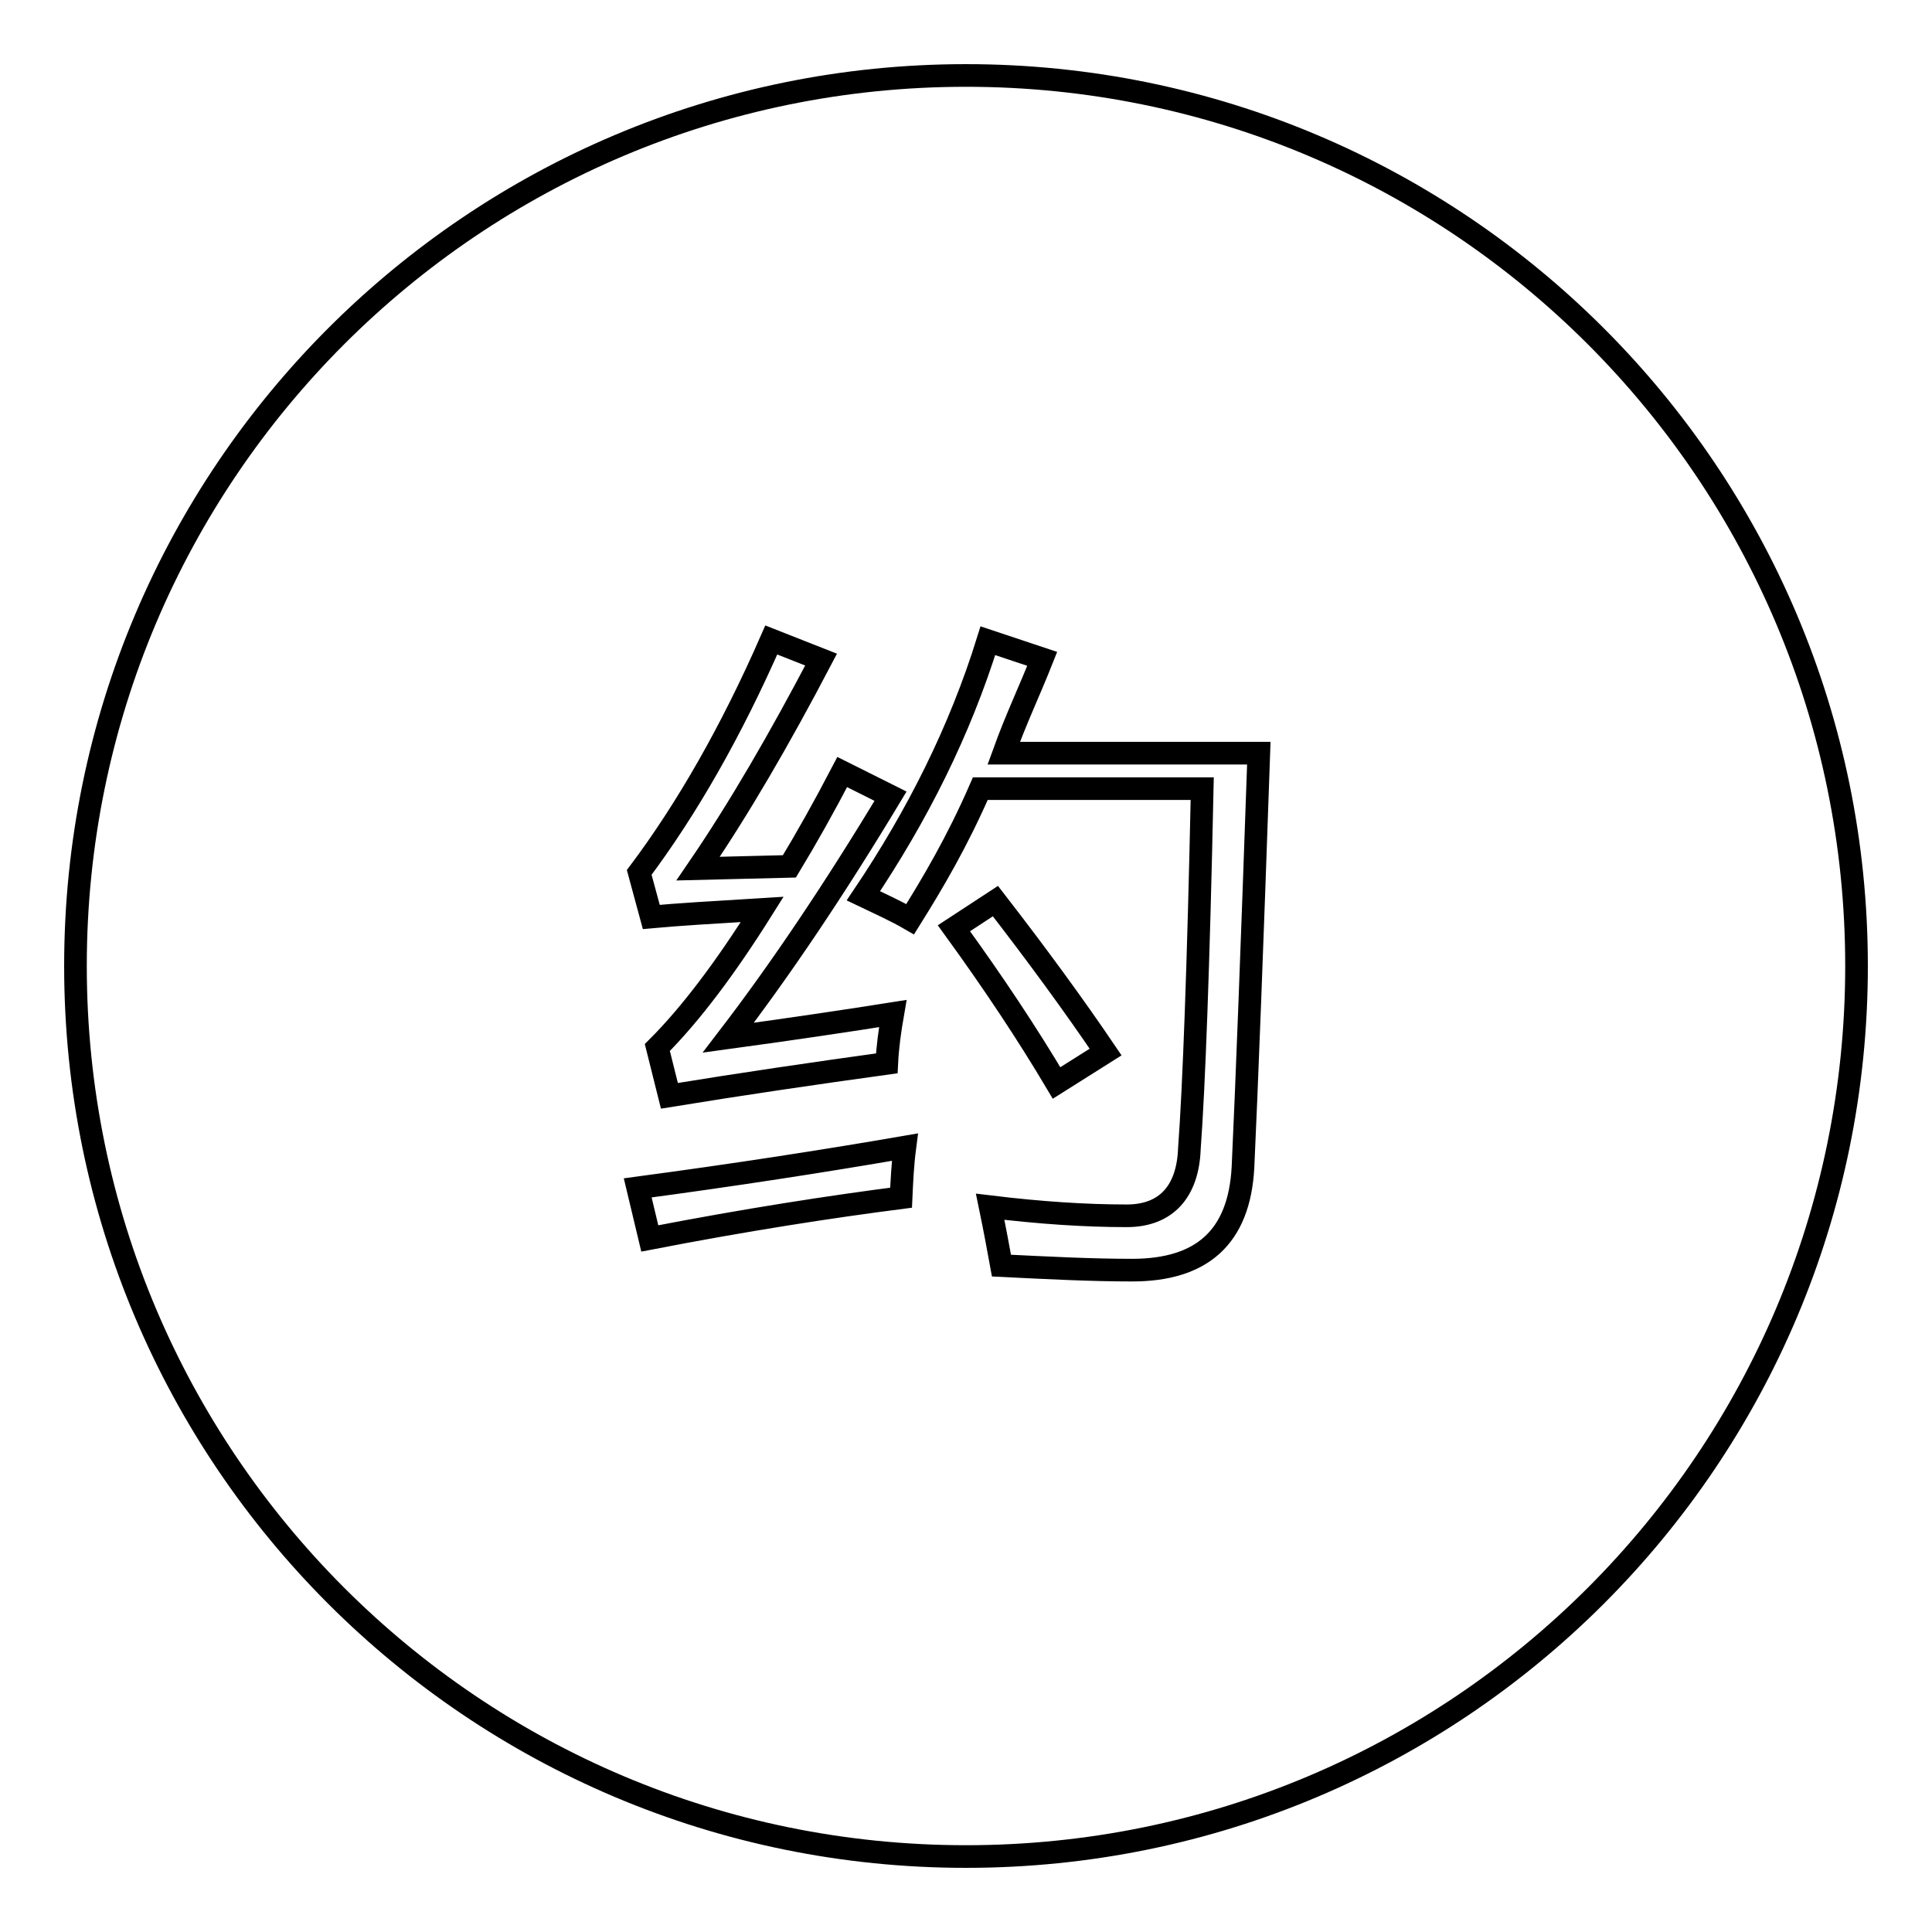 <?xml version="1.0" encoding="utf-8"?>
<!-- Svg Vector Icons : http://www.onlinewebfonts.com/icon -->
<!DOCTYPE svg PUBLIC "-//W3C//DTD SVG 1.1//EN" "http://www.w3.org/Graphics/SVG/1.1/DTD/svg11.dtd">
<svg version="1.1" xmlns="http://www.w3.org/2000/svg" xmlns:xlink="http://www.w3.org/1999/xlink" x="0px" y="0px" viewBox="0 0 256 256" enable-background="new 0 0 256 256" xml:space="preserve">
<g><g><path stroke-width="3" fill-opacity="0" stroke="#000000"  d="M128,10C62.8,10,10,62.8,10,128c0,65.2,52.8,118,118,118c65.2,0,118-52.8,118-118C246,62.8,193.2,10,128,10z M102.2,84.8l6.6,2.6c-5.5,10.5-10.9,19.8-16.3,27.7c4.3-0.1,8.3-0.2,12.1-0.3c2.3-3.8,4.6-7.9,7-12.5l6.4,3.2c-7.4,12.3-14.6,23-21.5,32c8.8-1.2,16.1-2.3,21.8-3.2c-0.4,2.3-0.7,4.5-0.8,6.6c-9.4,1.3-19,2.7-28.8,4.3l-1.6-6.4c4.4-4.4,9-10.5,13.9-18.3c-6.6,0.4-11.5,0.7-14.7,1l-1.6-5.9C91,107.2,96.9,96.9,102.2,84.8z M119.4,158.7c-9.3,1.2-20.4,2.9-33.3,5.4l-1.6-6.7c12.7-1.7,24.4-3.5,35.4-5.4C119.6,154.3,119.5,156.5,119.4,158.7z M126.4,123l5.5-3.6c5.5,7.1,10.4,13.8,14.6,20l-6.5,4.1C136.2,137.1,131.7,130.3,126.4,123z M164.7,154.7c-0.5,9.2-5.4,13.6-14.7,13.6c-5.4,0-11.2-0.3-17.3-0.6c-0.4-2.2-0.9-4.9-1.5-7.8c6.6,0.8,12.6,1.2,18.1,1.2c5.3,0,8.1-3.3,8.3-8.9c0.6-8.1,1.2-24.1,1.7-47.7h-29.4c-3.1,7.1-6.3,12.5-9.3,17.3c-1.9-1.1-3.9-2-6.2-3.1c7.2-10.7,12.8-21.9,16.5-33.8l7.2,2.4c-1.7,4.3-3.4,7.8-5.1,12.5h33.8C165.9,125.6,165.2,144,164.7,154.7z"/></g></g>
</svg>